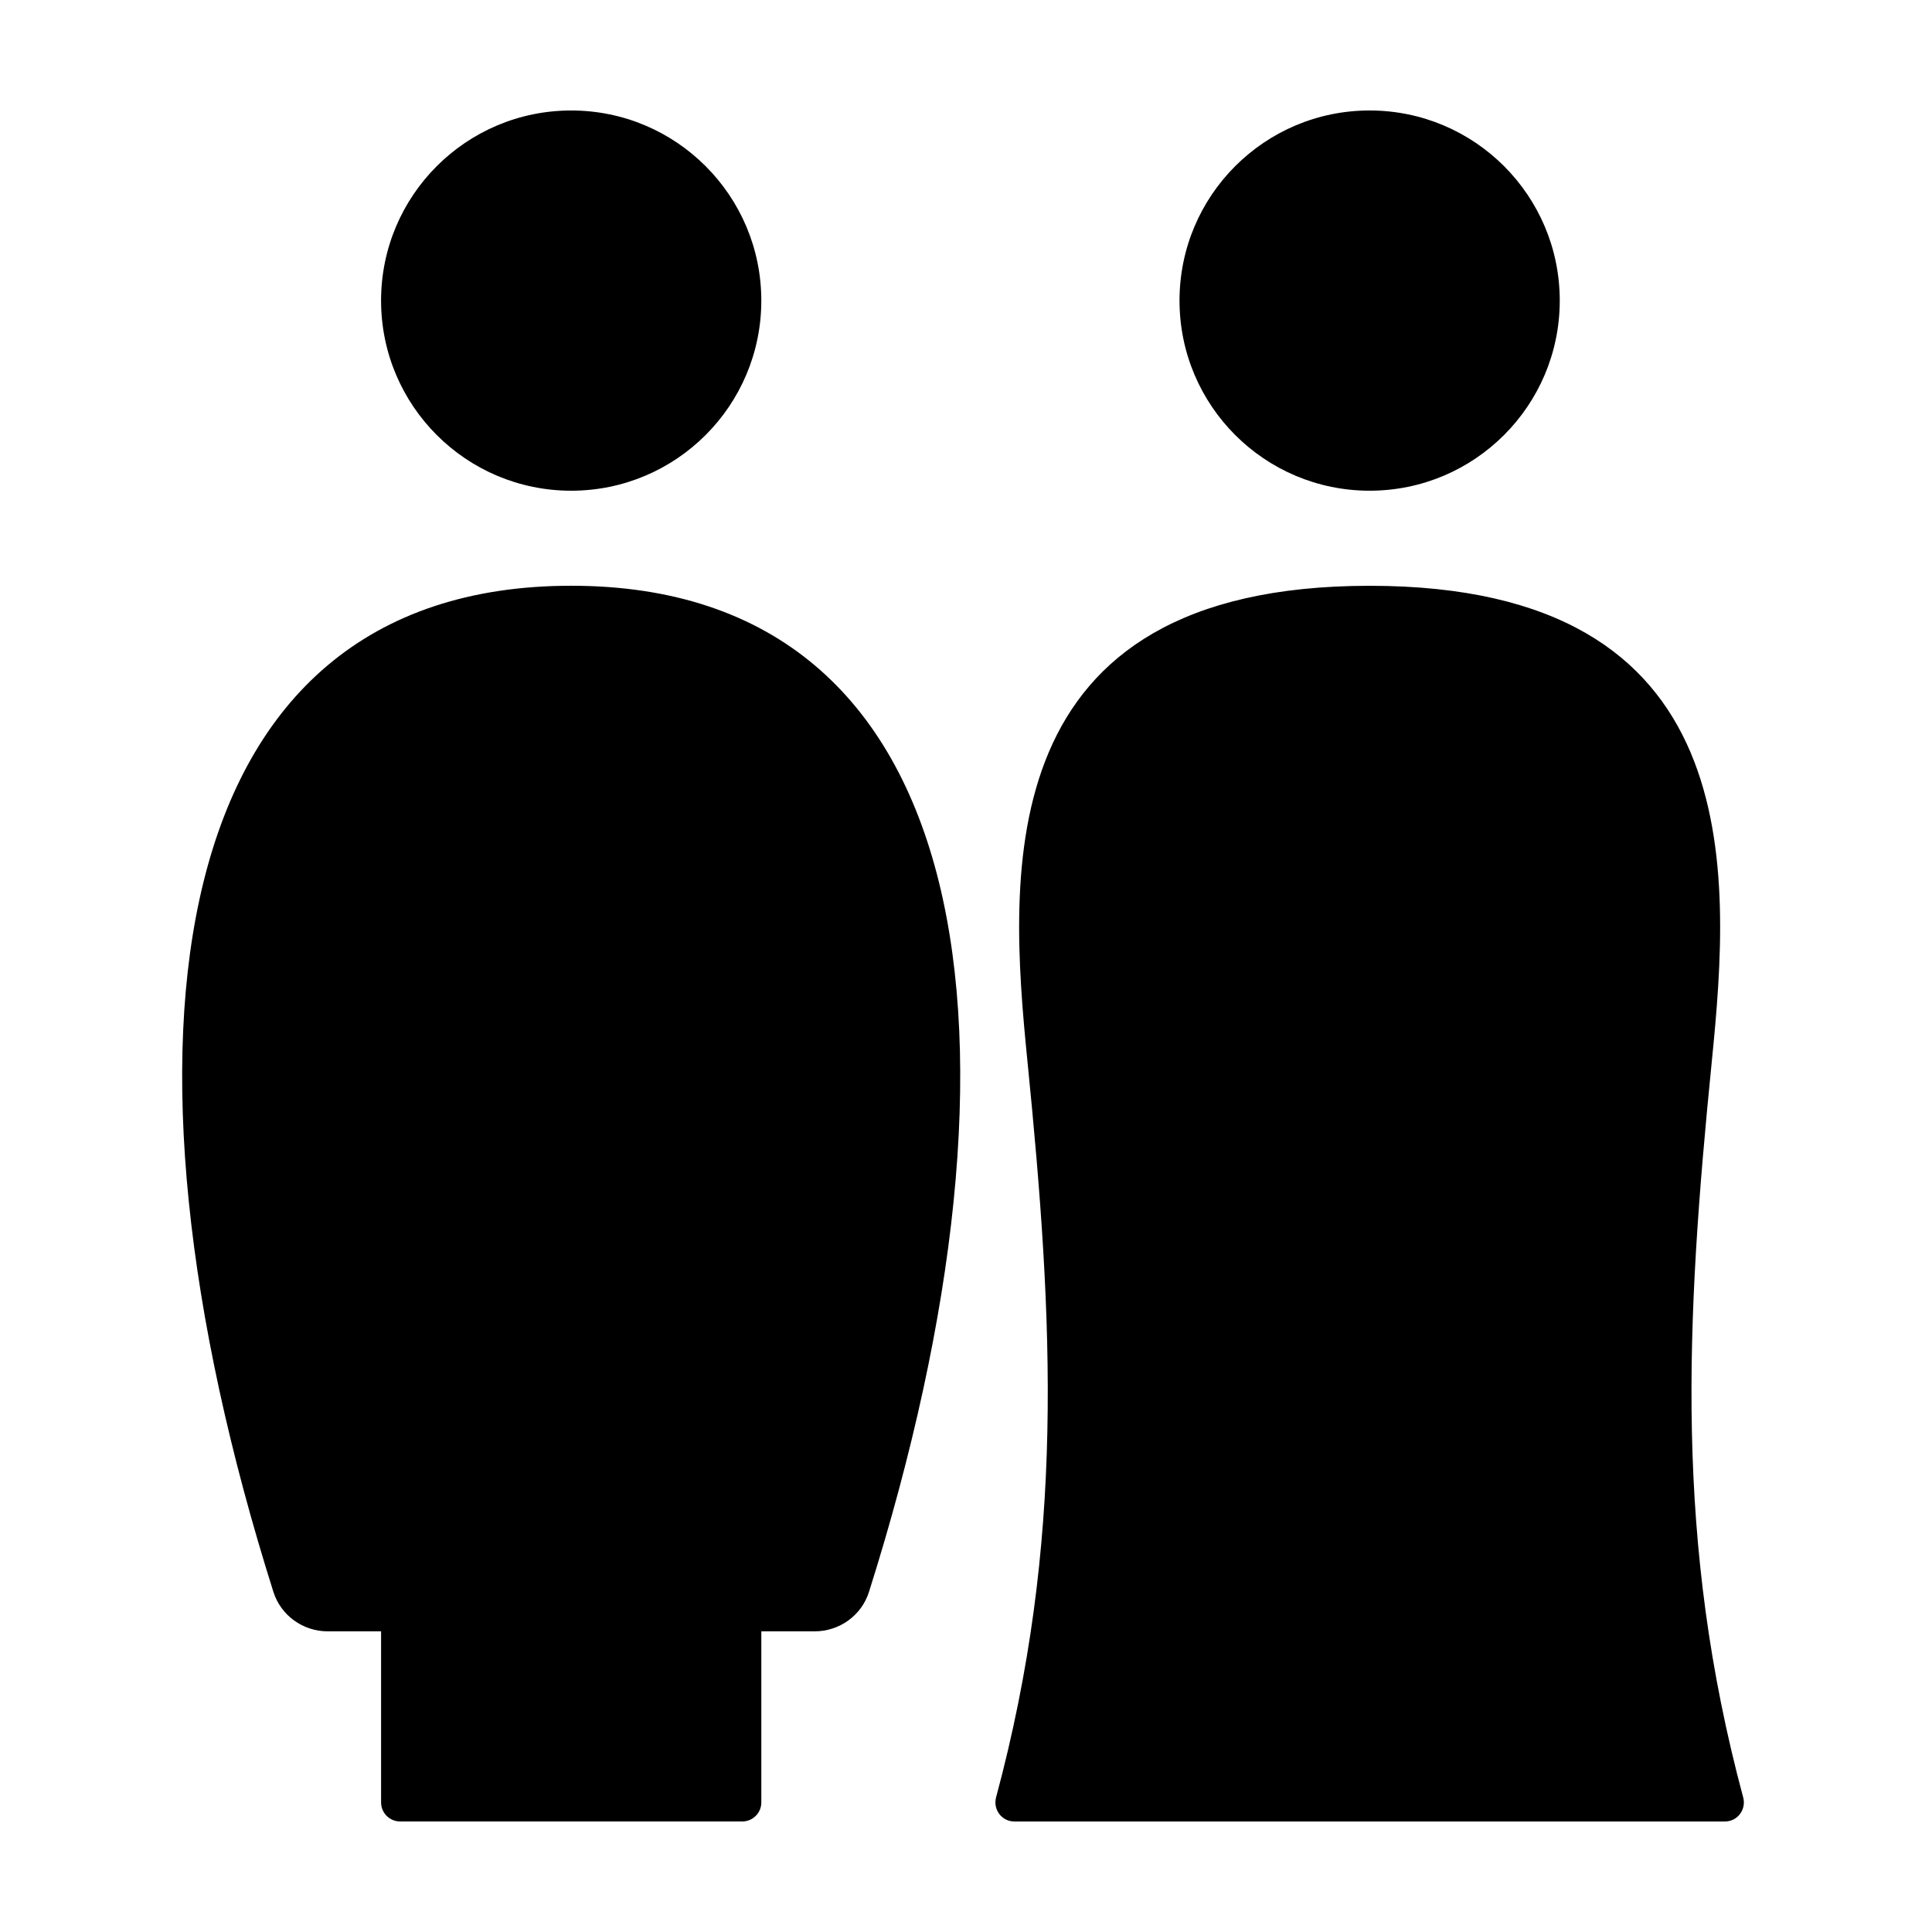 <?xml version="1.0" encoding="UTF-8"?>
<!-- Uploaded to: SVG Repo, www.svgrepo.com, Generator: SVG Repo Mixer Tools -->
<svg fill="#000000" width="800px" height="800px" version="1.1" viewBox="144 144 512 512" xmlns="http://www.w3.org/2000/svg">
 <path d="m557.35 223.66c0 27.824-22.555 50.383-50.383 50.383-27.824 0-50.383-22.555-50.383-50.383 0-27.824 22.555-50.383 50.383-50.383 27.828 0.004 50.383 22.559 50.383 50.383zm-50.379 403.05h94.172c3.32 0 5.684-3.176 4.82-6.379-18.203-67.75-15.27-125.54-8.309-195.14 5.039-50.383 10.078-125.95-90.688-125.95-100.76 0-95.723 75.57-90.688 125.95 6.961 69.602 9.895 127.39-8.309 195.14-0.855 3.207 1.508 6.379 4.828 6.379zm-211.6-453.43c-27.824 0-50.383 22.555-50.383 50.383 0 27.824 22.555 50.383 50.383 50.383 27.824 0 50.383-22.555 50.383-50.383s-22.559-50.383-50.383-50.383zm0 125.95c-108.27 0-125.2 120.19-78.918 266.63 1.973 6.25 7.836 10.461 14.387 10.461h14.152v45.344c0 2.781 2.258 5.039 5.039 5.039h90.688c2.781 0 5.039-2.258 5.039-5.039v-45.344h14.152c6.551 0 12.414-4.211 14.383-10.461 46.281-146.45 29.352-266.63-78.922-266.63z"/>
</svg>